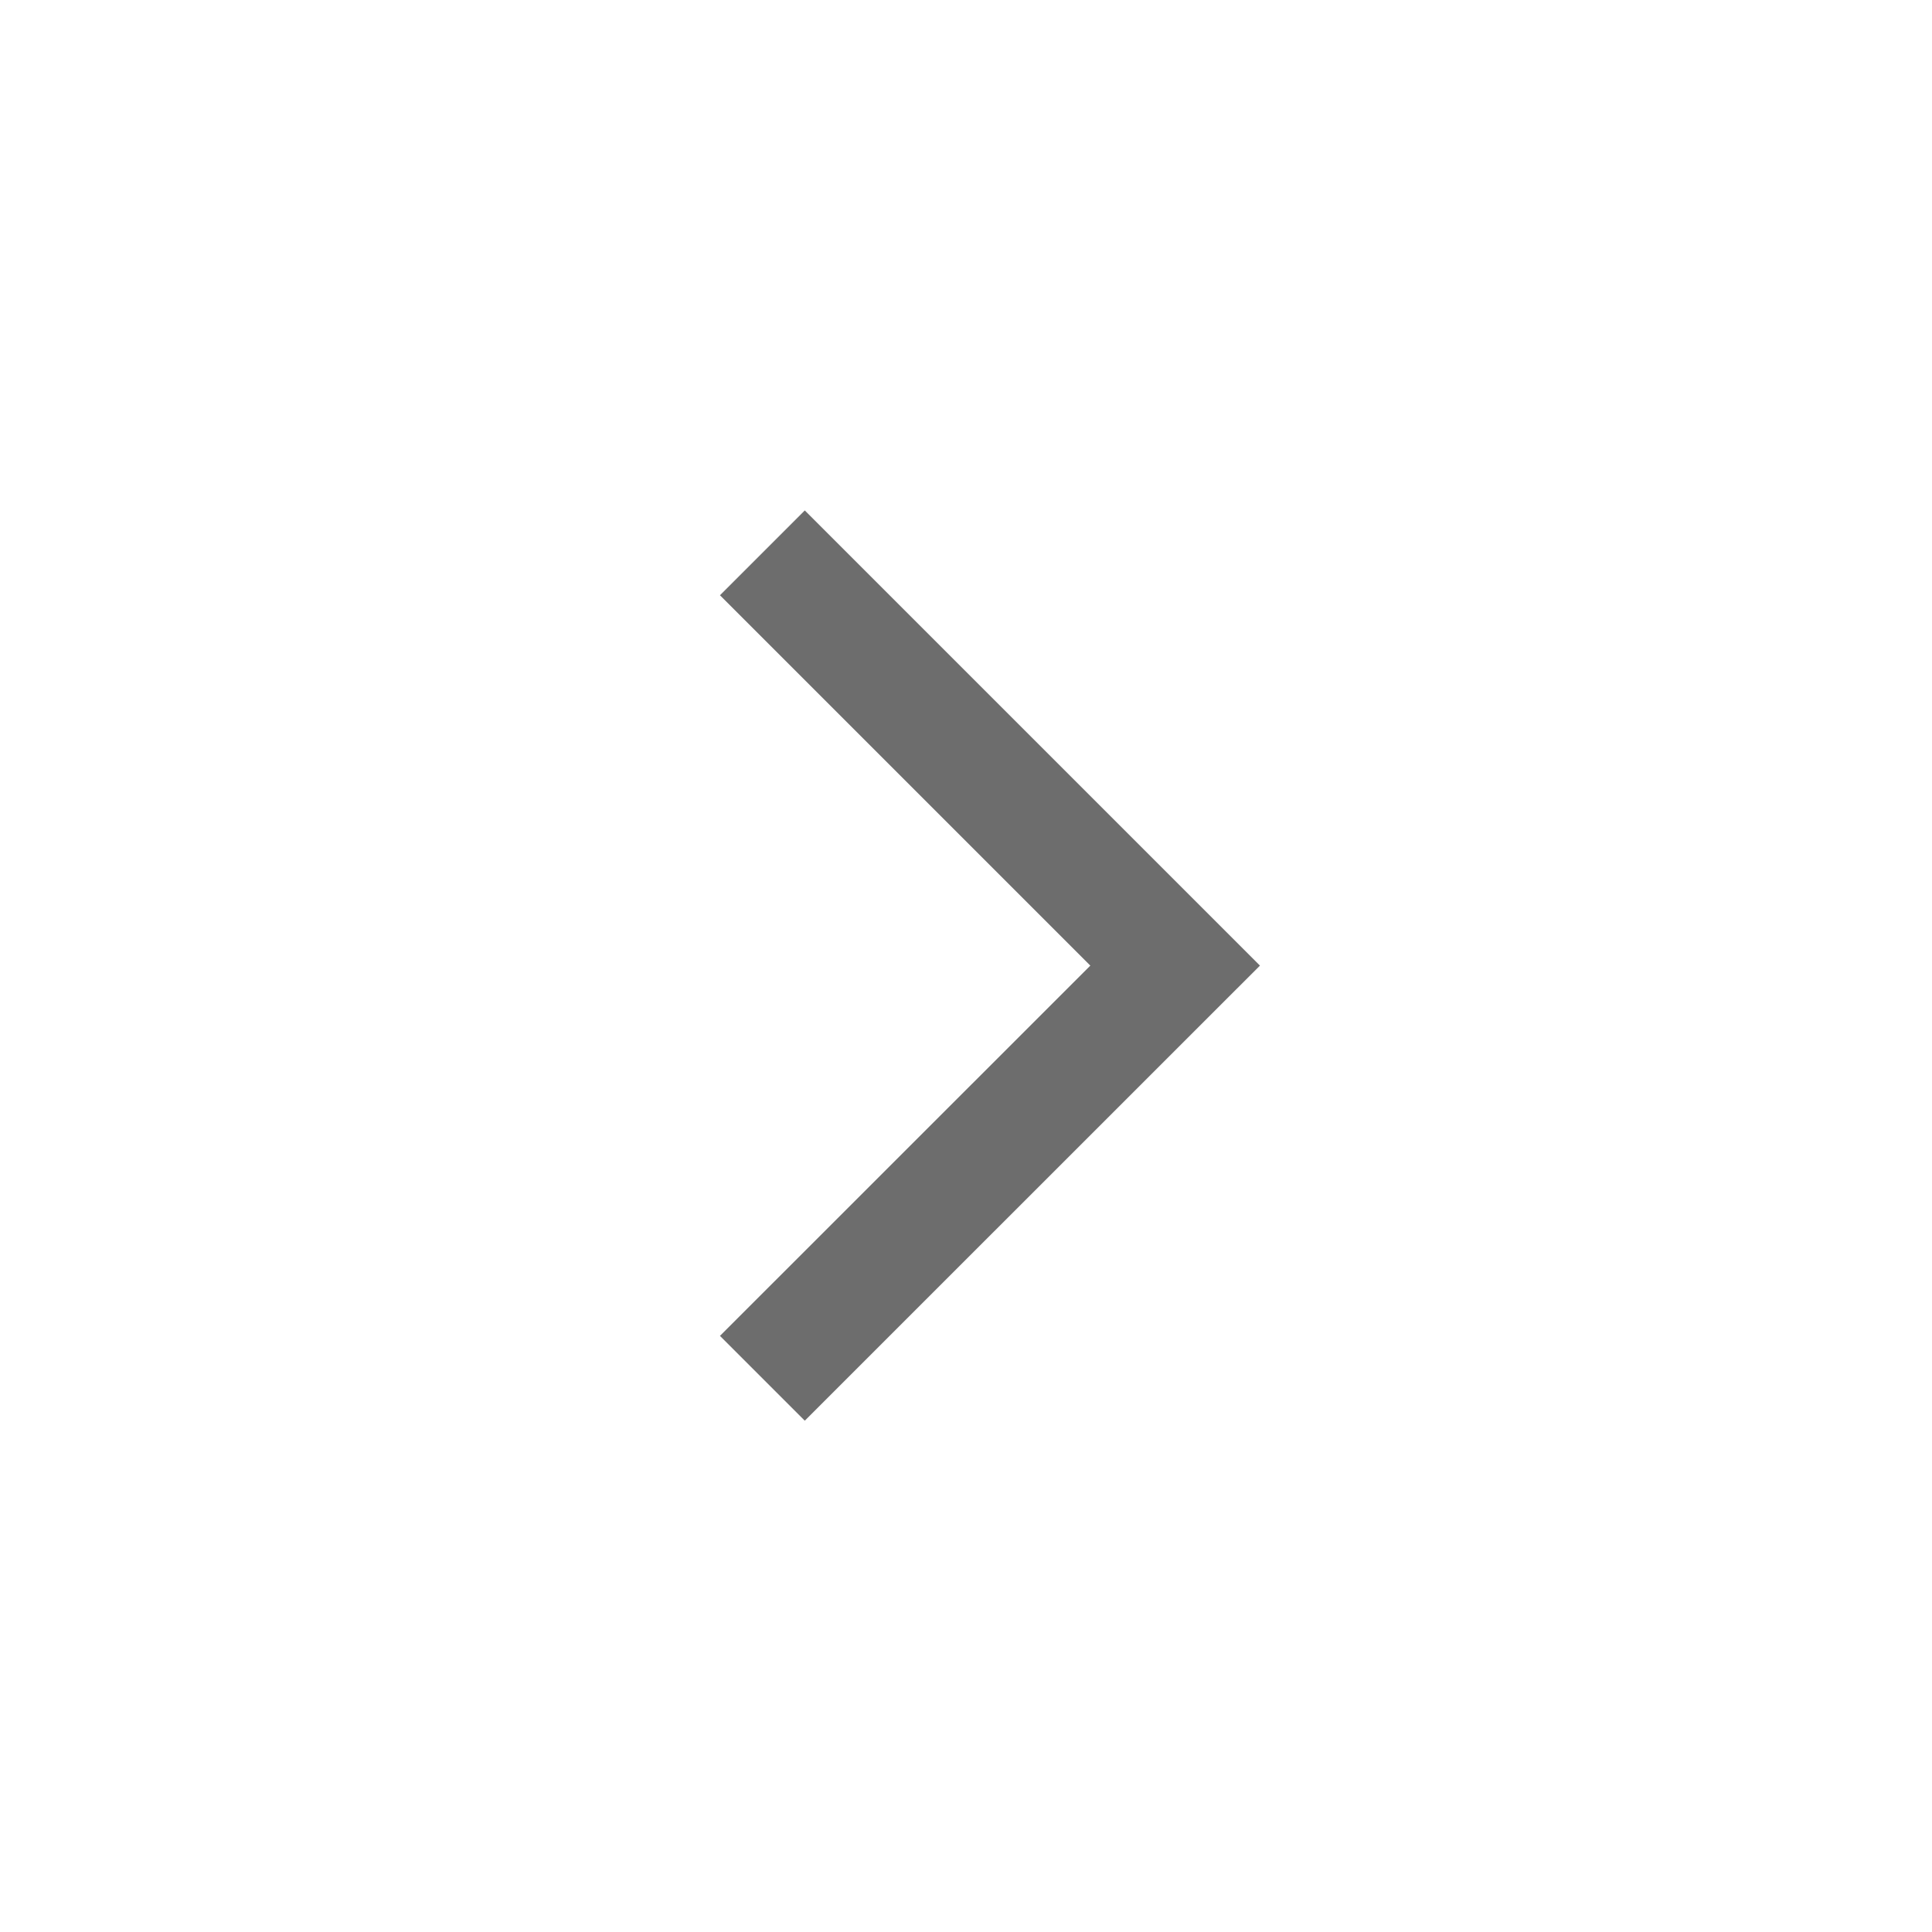 <svg width="20" height="20" viewBox="0 0 20 20" fill="none" xmlns="http://www.w3.org/2000/svg">
<mask id="mask0_869_5067" style="mask-type:alpha" maskUnits="userSpaceOnUse" x="0" y="-1" width="20" height="21">
<rect x="20" y="19.995" width="20" height="20" transform="rotate(180 20 19.995)" fill="#D9D9D9"/>
</mask>
<g mask="url(#mask0_869_5067)">
<path d="M8.331 5.284L13.043 9.996L8.331 14.707L7.453 13.829L11.287 9.996L7.453 6.162L8.331 5.284Z" fill="#6D6D6D"/>
</g>
</svg>
